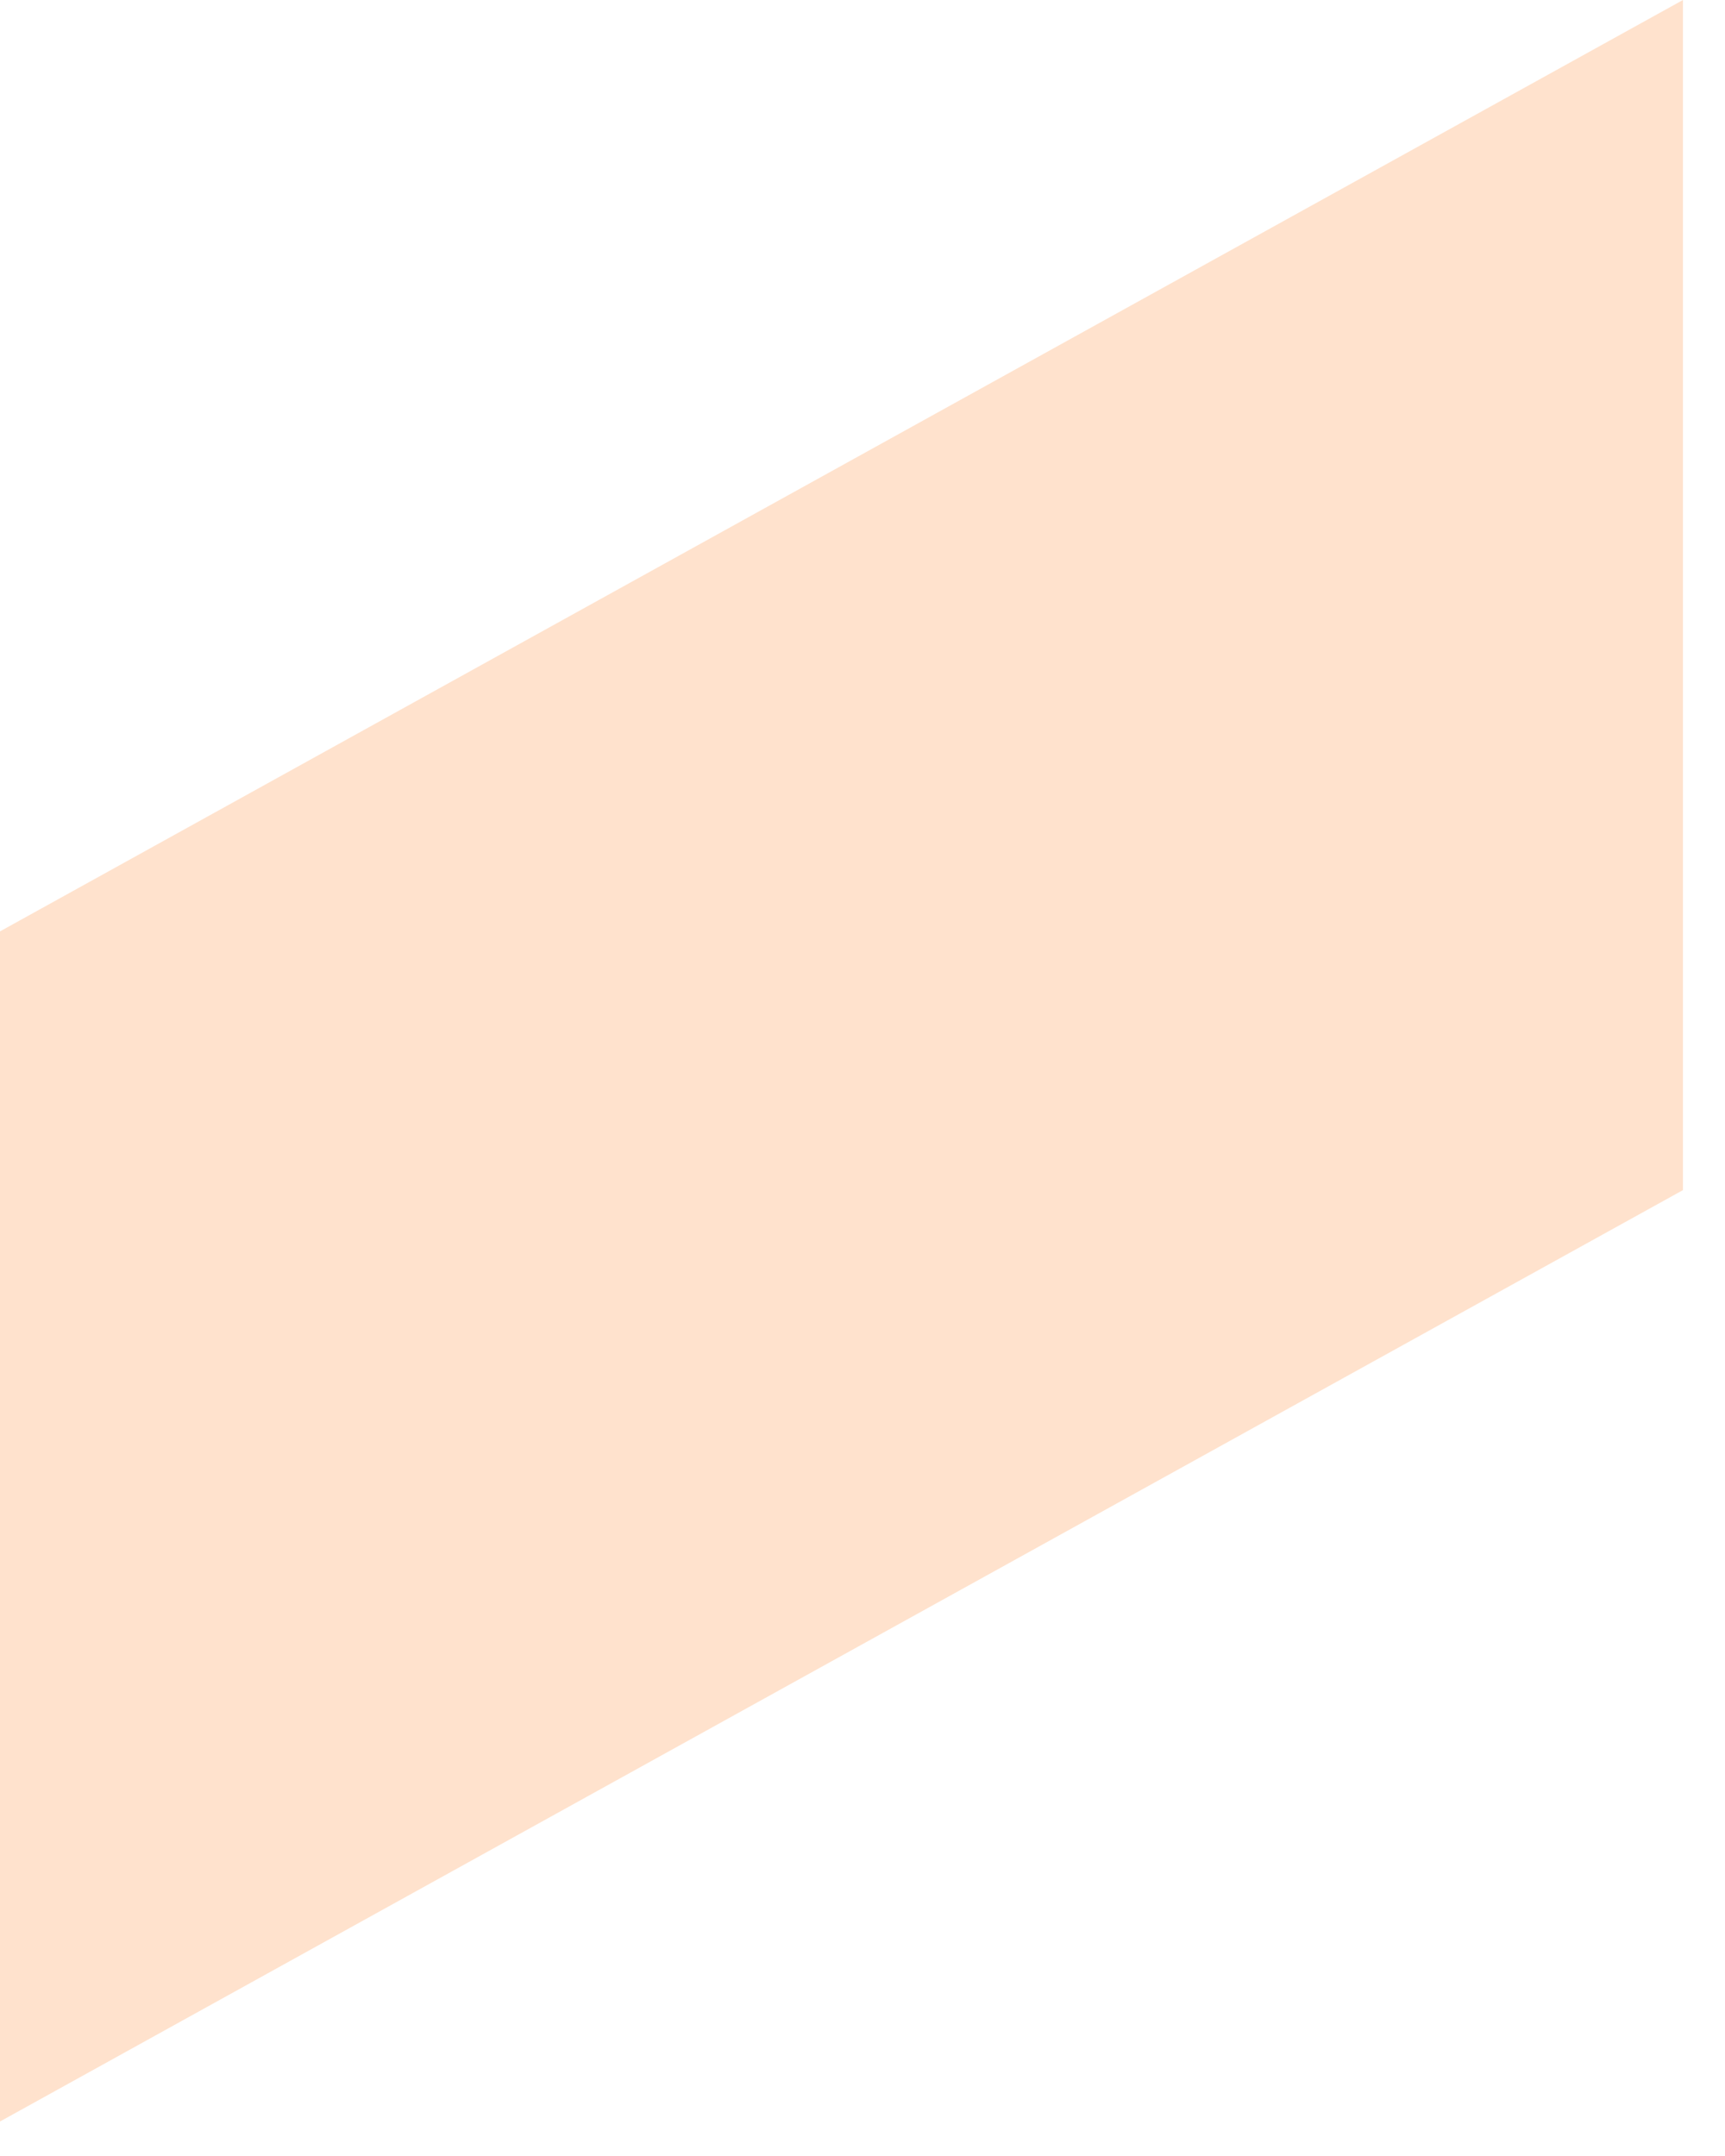 <?xml version="1.0" encoding="utf-8"?>
<svg xmlns="http://www.w3.org/2000/svg" fill="none" height="100%" overflow="visible" preserveAspectRatio="none" style="display: block;" viewBox="0 0 16 20" width="100%">
<path d="M15.61 11.04L0 19.68V8.64L15.61 0V11.04Z" fill="#FFE2CD" id="Vector"/>
</svg>